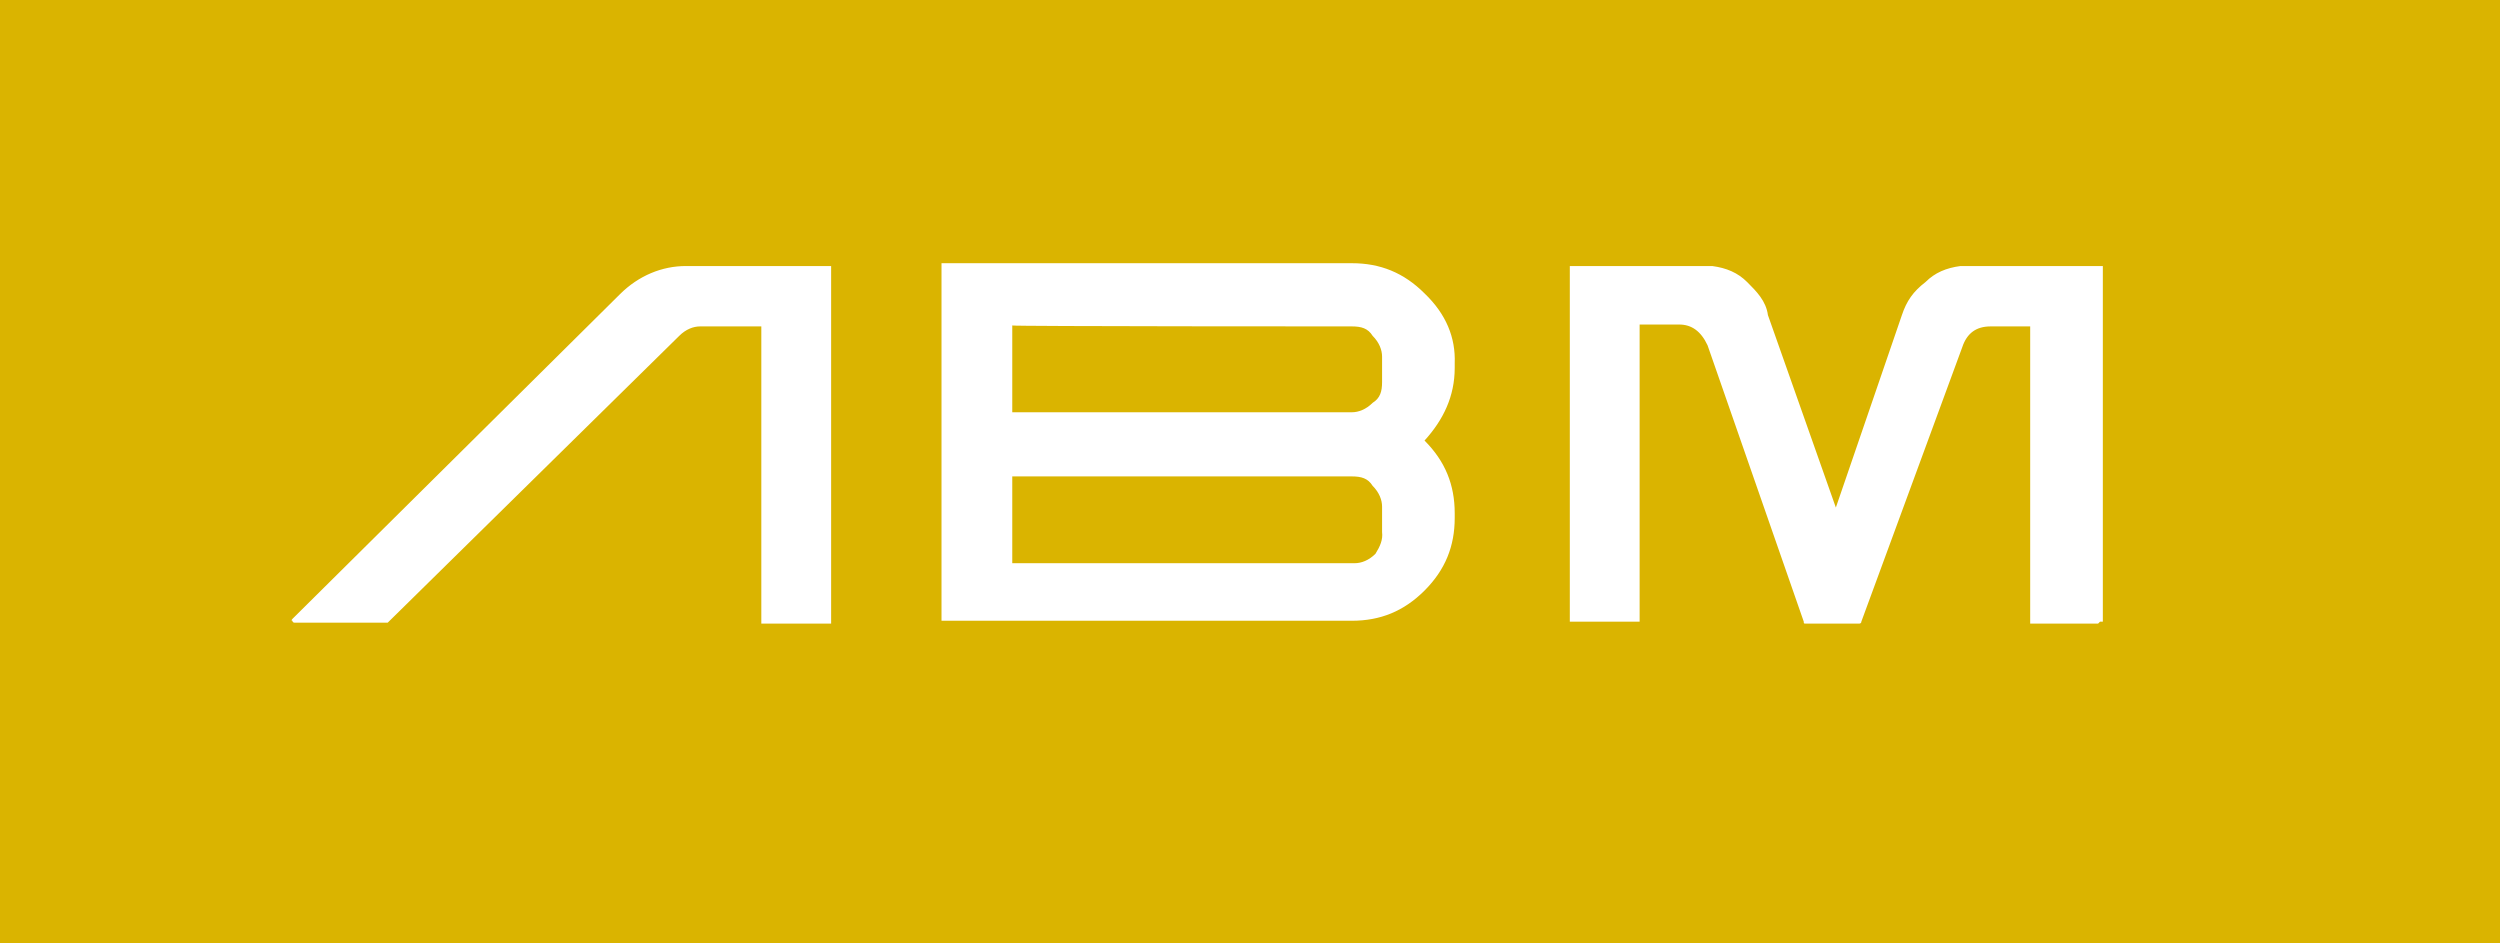 <?xml version="1.0" encoding="utf-8"?>
<!-- Generator: Adobe Illustrator 27.8.0, SVG Export Plug-In . SVG Version: 6.00 Build 0)  -->
<svg version="1.1" id="Calque_1" xmlns="http://www.w3.org/2000/svg" xmlns:xlink="http://www.w3.org/1999/xlink" x="0px" y="0px"
	 viewBox="0 0 265 100" style="enable-background:new 0 0 265 100;" xml:space="preserve">
<style type="text/css">
	.st0{fill:#DAB400;}
	.st1{fill:#FFFFFF;}
</style>
<rect class="st0" width="265" height="100"/>
<path class="st1" d="M222.6,65.9C222.6,65.9,222.6,66.1,222.6,65.9c-0.2,0.2-0.2,0.2-0.2,0.2h-7h-0.2v-0.2V34.6H211
	c-1.5,0-2.5,0.7-3,2.2l-10.7,29.1c0,0.2-0.2,0.2-0.2,0.2h-5.7c-0.2,0-0.2,0-0.2-0.2L181,36.6c-0.7-1.5-1.7-2.2-3-2.2h-4.2v31.3v0.2
	h-0.2h-7h-0.2v-0.2V28.4v-0.2h0.2h14.2c0.2,0,0.5,0,0.7,0c1.5,0.2,2.7,0.7,3.7,1.7s2,2,2.2,3.5l7.2,20.4l7-20.4
	c0.5-1.5,1.2-2.5,2.5-3.5c1-1,2.2-1.5,3.7-1.7c0.2,0,0.5,0,0.7,0h14.2h0.2v0.2v37.5H222.6z M145.8,58.7c-0.7,0.7-1.5,1-2.2,1h-36.3
	v-9.2h36c1,0,1.7,0.2,2.2,1c0.7,0.7,1,1.5,1,2.2v2.7C146.6,57.2,146.3,57.9,145.8,58.7 M143.3,34.6c1,0,1.7,0.2,2.2,1
	c0.7,0.7,1,1.5,1,2.2v2.7c0,1-0.2,1.7-1,2.2c-0.7,0.7-1.5,1-2.2,1h-36v-9.2C107.3,34.6,143.3,34.6,143.3,34.6z M151,31.1
	c-2.2-2.2-4.7-3.2-7.7-3.2H100h-0.2v0.2v37.5v0.2h0.2h43.3c3,0,5.5-1,7.7-3.2s3.2-4.7,3.2-7.7v-0.5c0-3-1-5.5-3.2-7.7
	c2-2.2,3.2-4.7,3.2-7.7v-0.5C154.3,35.8,153.3,33.3,151,31.1 M31,65.6c0,0-0.2,0.2,0,0.2c0,0.2,0.2,0.2,0.2,0.2h9.7h0.2L72,35.6
	c0.7-0.7,1.5-1,2.2-1h6.5v31.3v0.2h0.2h7h0.2v-0.2V28.4v-0.2h-0.2H72.7c-2.5,0-5,1-7,3L31,65.6z"/>
</svg>
